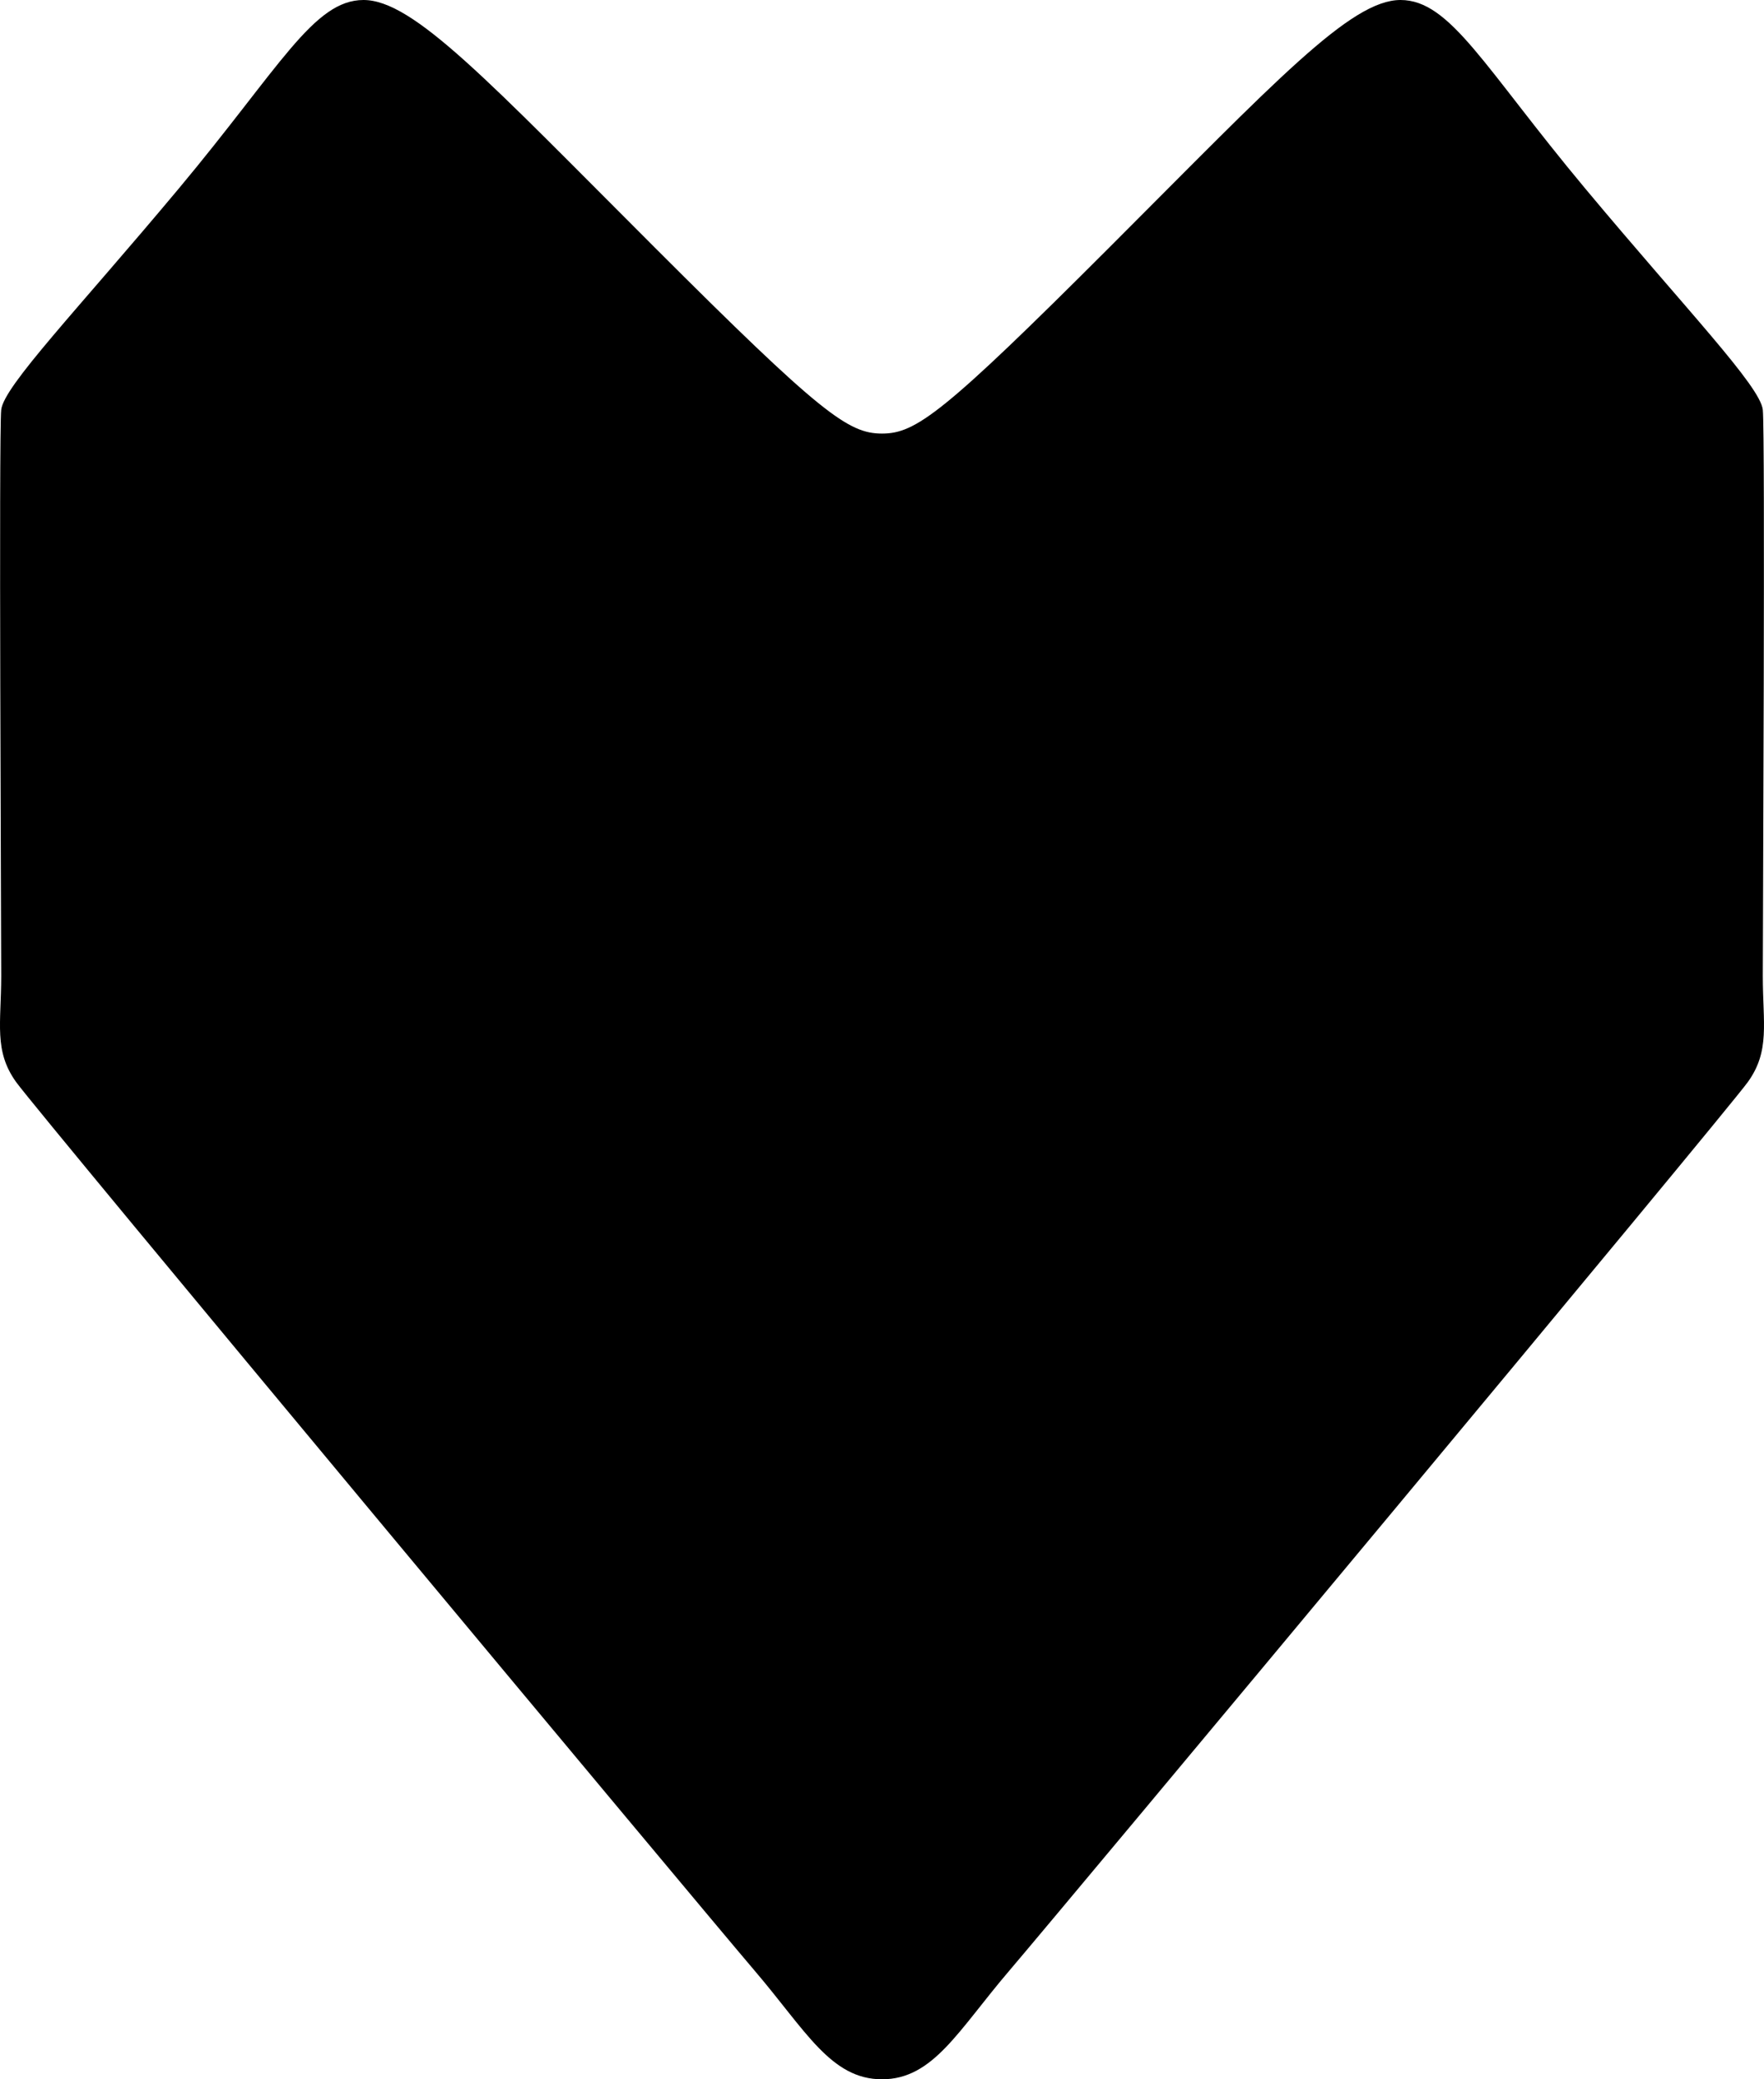 <svg xmlns="http://www.w3.org/2000/svg" width="240.809" height="283.81" viewBox="0 0 240.809 283.81">
  <path id="Path_160" data-name="Path 160" d="M-325.01,232.42c-3.07,4.27-93.8,113.08-100.8,121.27s-10.4,14.84-17.39,14.84-10.41-6.66-17.4-14.84-97.73-117-100.8-121.27-2.04-8.01-2.04-14.49-.34-74.03,0-77.27,10.4-13.64,24.22-30.18,18.41-25.76,25.24-25.76,17.05,11.09,39.74,33.77,26.43,25.41,31.04,25.41,8.35-2.72,31.04-25.41,32.92-33.77,39.74-33.77,11.42,9.21,25.24,25.76,23.88,26.94,24.22,30.18,0,70.78,0,77.27S-321.94,228.16-325.01,232.42Z" transform="translate(563.606 -84.72)"/>
</svg>
